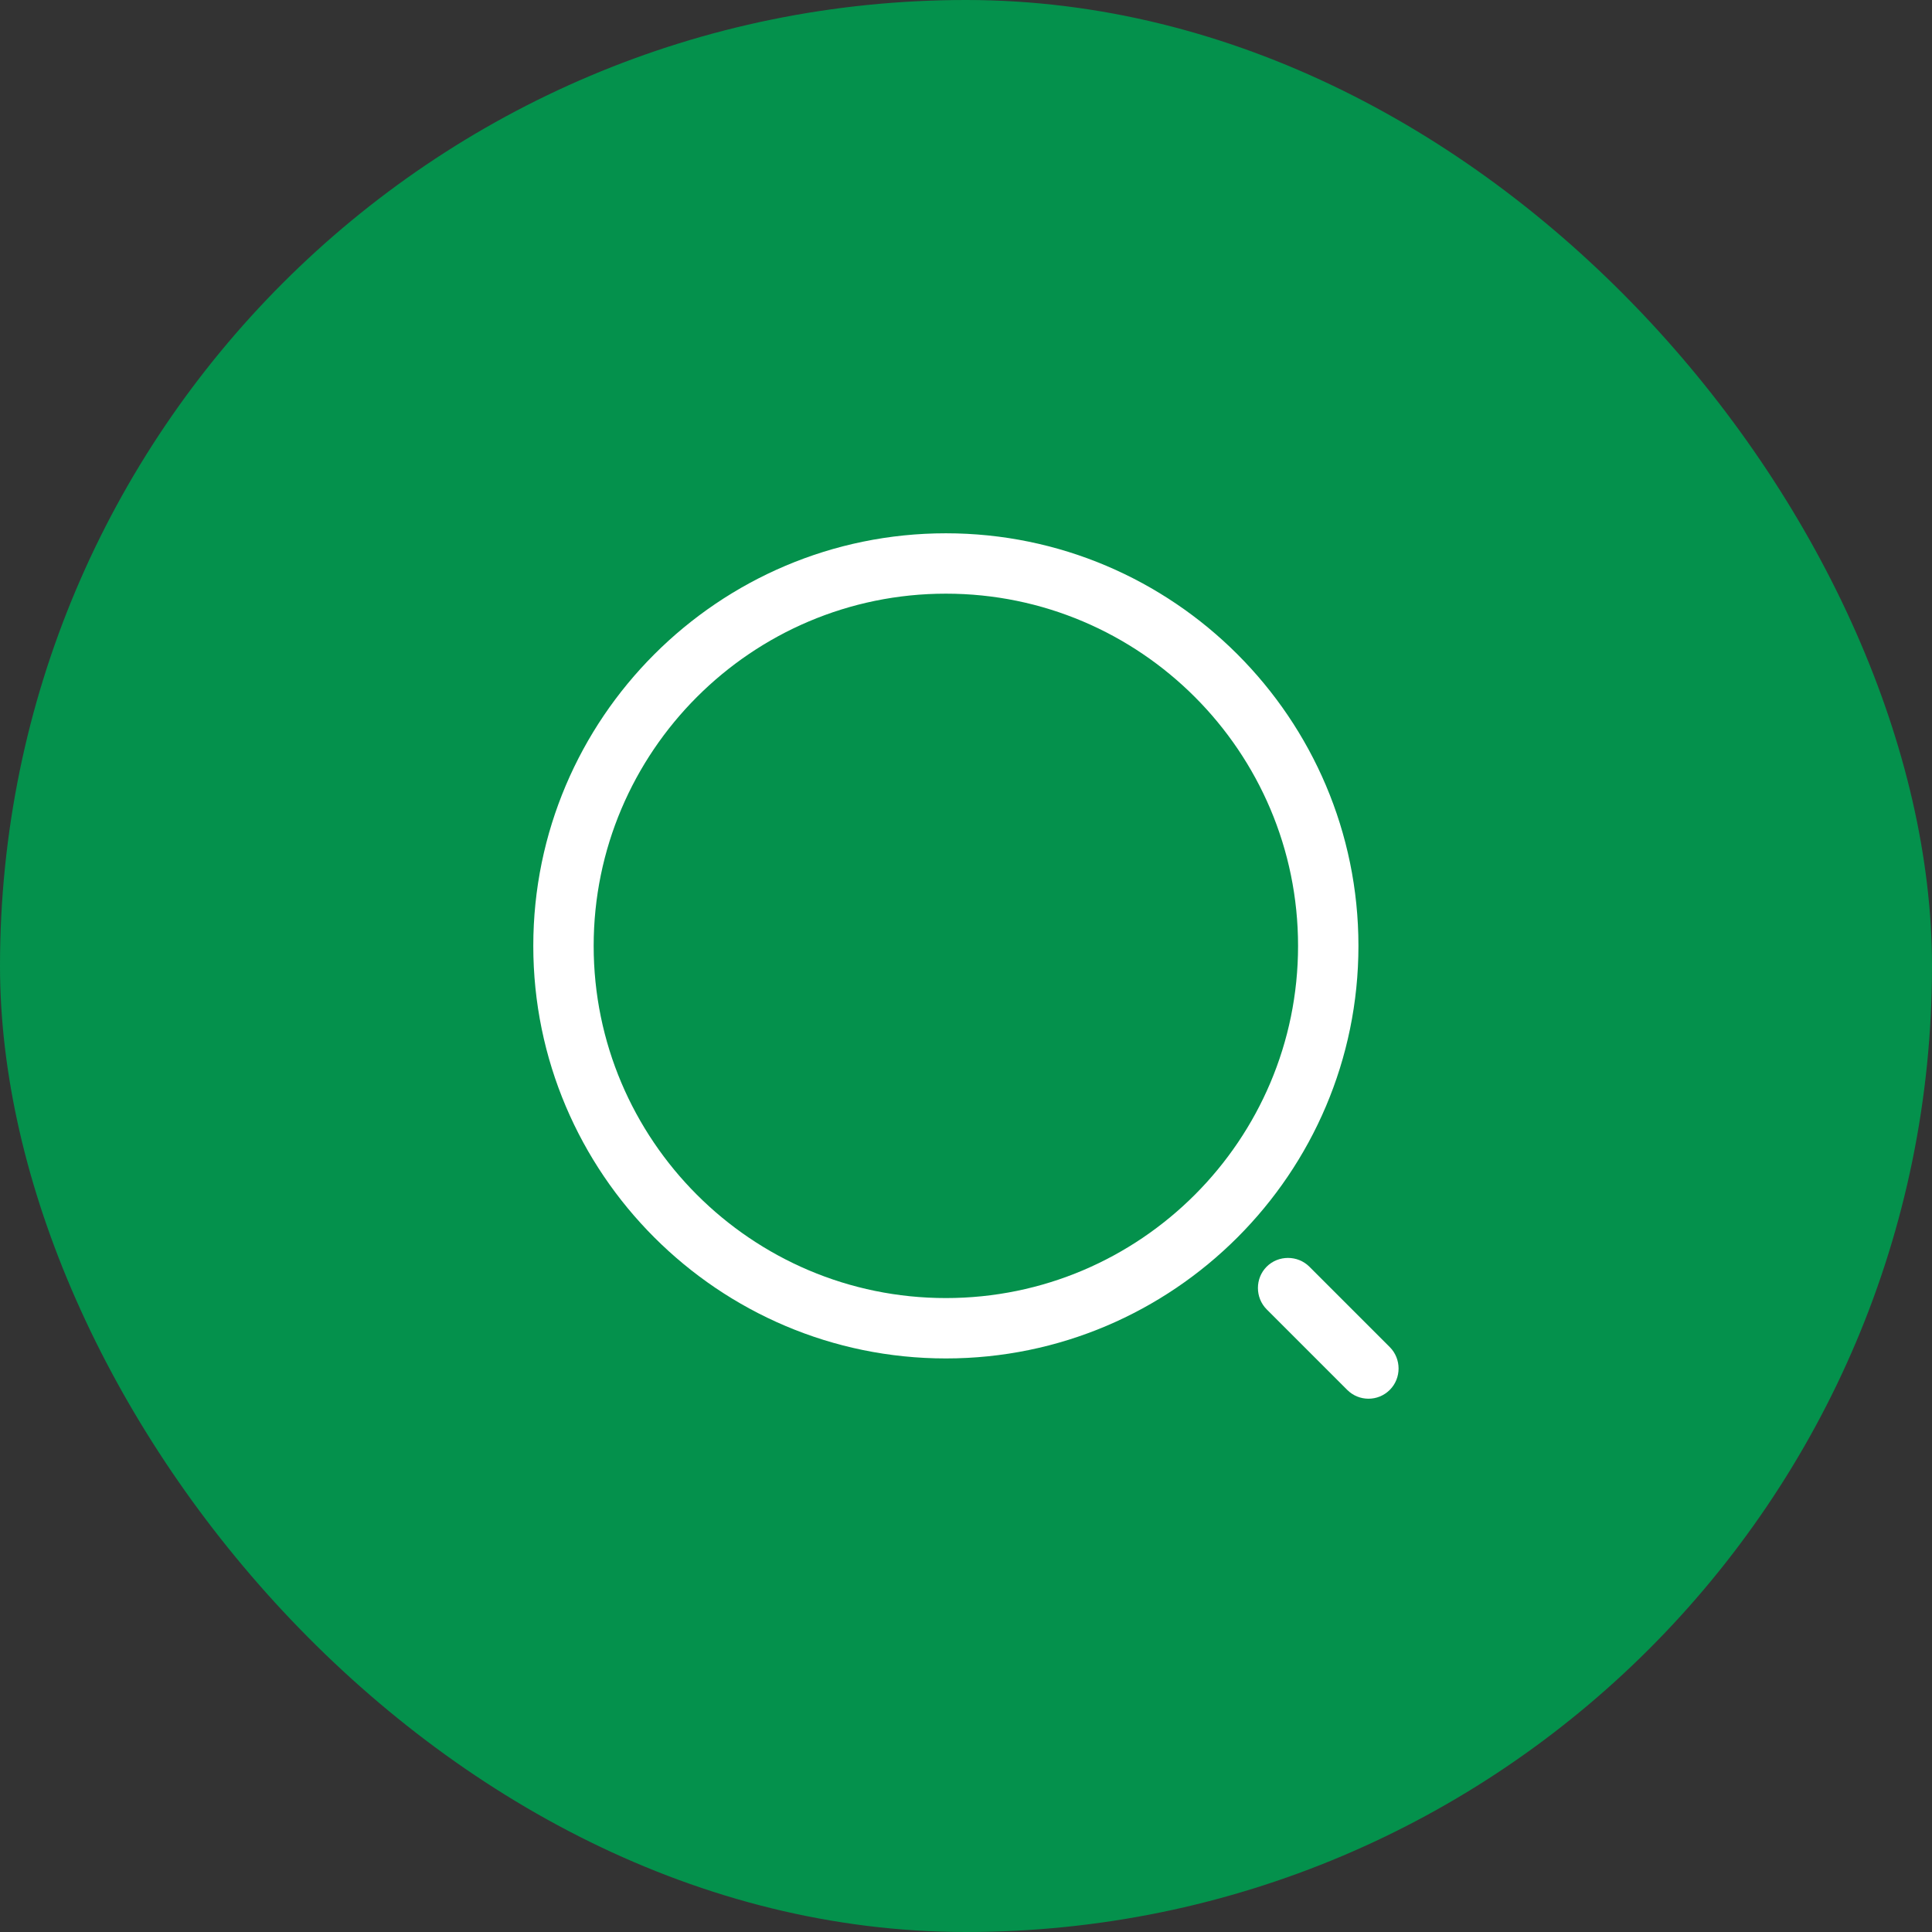 <?xml version="1.0" encoding="UTF-8"?> <svg xmlns="http://www.w3.org/2000/svg" width="32" height="32" viewBox="0 0 32 32" fill="none"><rect x="0" y="0" width="32" height="32" fill="#333333" stroke="none"/><rect width="32" height="32" rx="16" fill="#04914C"></rect><path d="M15.667 22.5C11.9 22.5 8.833 19.433 8.833 15.667C8.833 11.9 11.9 8.833 15.667 8.833C19.433 8.833 22.5 11.9 22.5 15.667C22.5 19.433 19.433 22.5 15.667 22.5ZM15.667 9.833C12.447 9.833 9.833 12.453 9.833 15.667C9.833 18.88 12.447 21.5 15.667 21.5C18.887 21.5 21.5 18.88 21.5 15.667C21.5 12.453 18.887 9.833 15.667 9.833Z" fill="white"></path><path d="M22.667 23.167C22.54 23.167 22.413 23.12 22.313 23.02L20.98 21.687C20.787 21.493 20.787 21.173 20.98 20.98C21.173 20.787 21.493 20.787 21.687 20.98L23.02 22.313C23.213 22.507 23.213 22.827 23.02 23.02C22.92 23.12 22.793 23.167 22.667 23.167Z" fill="white"></path></svg> 